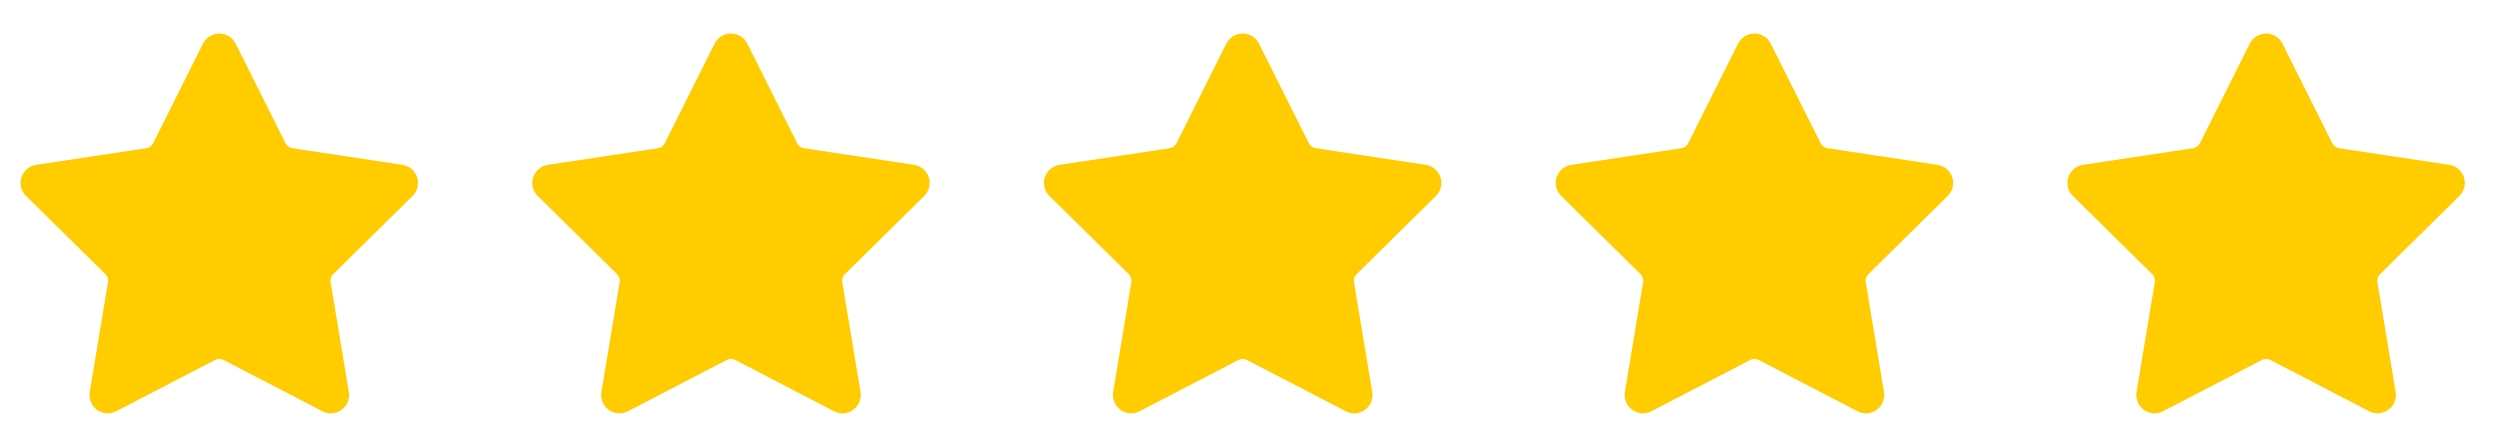 <?xml version="1.0" encoding="UTF-8"?> <svg xmlns="http://www.w3.org/2000/svg" width="114" height="20" viewBox="0 0 114 20" fill="none"> <path d="M9.255 1.99C9.325 1.852 9.431 1.736 9.563 1.654C9.694 1.573 9.846 1.53 10 1.53C10.155 1.53 10.307 1.573 10.438 1.654C10.57 1.736 10.676 1.852 10.745 1.99L13.019 6.533C13.049 6.593 13.092 6.645 13.146 6.684C13.2 6.723 13.263 6.749 13.329 6.759L18.354 7.517C18.506 7.541 18.65 7.606 18.767 7.706C18.885 7.806 18.973 7.937 19.021 8.084C19.068 8.231 19.074 8.388 19.038 8.538C19.001 8.689 18.924 8.826 18.814 8.934L15.194 12.501C15.147 12.547 15.111 12.605 15.091 12.668C15.07 12.732 15.065 12.799 15.075 12.865L15.908 17.878C15.933 18.03 15.915 18.187 15.857 18.33C15.798 18.473 15.701 18.597 15.575 18.688C15.45 18.779 15.302 18.833 15.148 18.845C14.994 18.856 14.839 18.825 14.702 18.753L10.192 16.413C10.133 16.383 10.067 16.367 10 16.367C9.934 16.367 9.868 16.383 9.809 16.413L5.299 18.753C5.161 18.825 5.007 18.856 4.853 18.845C4.698 18.833 4.55 18.779 4.425 18.688C4.3 18.597 4.203 18.473 4.144 18.33C4.085 18.187 4.068 18.03 4.093 17.878L4.925 12.865C4.936 12.799 4.931 12.732 4.91 12.668C4.89 12.604 4.854 12.547 4.806 12.5L1.187 8.934C1.077 8.825 1 8.688 0.963 8.538C0.927 8.388 0.933 8.231 0.98 8.084C1.028 7.937 1.116 7.806 1.234 7.706C1.352 7.606 1.495 7.541 1.648 7.517L6.672 6.759C6.738 6.749 6.8 6.724 6.854 6.684C6.908 6.645 6.952 6.594 6.982 6.534L9.255 1.99Z" fill="#FFCC00"></path> <path d="M32.587 1.99C32.657 1.852 32.763 1.736 32.895 1.654C33.026 1.573 33.178 1.53 33.332 1.53C33.487 1.53 33.639 1.573 33.77 1.654C33.902 1.736 34.008 1.852 34.077 1.99L36.351 6.533C36.38 6.593 36.424 6.645 36.478 6.684C36.532 6.723 36.595 6.749 36.661 6.759L41.686 7.517C41.839 7.541 41.982 7.606 42.1 7.706C42.217 7.806 42.305 7.937 42.353 8.084C42.4 8.231 42.406 8.388 42.37 8.538C42.333 8.689 42.256 8.826 42.146 8.934L38.527 12.501C38.479 12.547 38.443 12.605 38.423 12.668C38.402 12.732 38.397 12.799 38.407 12.865L39.24 17.878C39.265 18.03 39.248 18.187 39.189 18.33C39.13 18.473 39.033 18.597 38.907 18.688C38.782 18.779 38.634 18.833 38.48 18.845C38.326 18.856 38.171 18.825 38.034 18.753L33.524 16.413C33.465 16.383 33.399 16.367 33.332 16.367C33.266 16.367 33.2 16.383 33.141 16.413L28.631 18.753C28.493 18.825 28.339 18.856 28.185 18.845C28.03 18.833 27.883 18.779 27.757 18.688C27.632 18.597 27.535 18.473 27.476 18.33C27.417 18.187 27.4 18.03 27.425 17.878L28.257 12.865C28.268 12.799 28.263 12.732 28.242 12.668C28.222 12.604 28.186 12.547 28.138 12.5L24.519 8.934C24.409 8.825 24.332 8.688 24.295 8.538C24.259 8.388 24.265 8.231 24.312 8.084C24.36 7.937 24.448 7.806 24.566 7.706C24.684 7.606 24.827 7.541 24.98 7.517L30.004 6.759C30.07 6.749 30.133 6.724 30.186 6.684C30.24 6.645 30.284 6.594 30.314 6.534L32.587 1.99Z" fill="#FFCC00"></path> <path d="M55.921 1.99C55.991 1.852 56.097 1.736 56.229 1.654C56.36 1.573 56.512 1.53 56.666 1.53C56.821 1.53 56.973 1.573 57.104 1.654C57.236 1.736 57.342 1.852 57.411 1.99L59.685 6.533C59.715 6.593 59.758 6.645 59.812 6.684C59.866 6.723 59.929 6.749 59.995 6.759L65.02 7.517C65.172 7.541 65.316 7.606 65.433 7.706C65.551 7.806 65.639 7.937 65.687 8.084C65.734 8.231 65.74 8.388 65.704 8.538C65.667 8.689 65.59 8.826 65.48 8.934L61.861 12.501C61.813 12.547 61.777 12.605 61.757 12.668C61.736 12.732 61.731 12.799 61.741 12.865L62.574 17.878C62.599 18.03 62.581 18.187 62.523 18.33C62.464 18.473 62.367 18.597 62.242 18.688C62.116 18.779 61.968 18.833 61.814 18.845C61.66 18.856 61.505 18.825 61.368 18.753L56.858 16.413C56.799 16.383 56.733 16.367 56.666 16.367C56.6 16.367 56.534 16.383 56.475 16.413L51.965 18.753C51.827 18.825 51.673 18.856 51.519 18.845C51.364 18.833 51.217 18.779 51.091 18.688C50.966 18.597 50.869 18.473 50.81 18.33C50.751 18.187 50.734 18.03 50.759 17.878L51.591 12.865C51.602 12.799 51.597 12.732 51.576 12.668C51.556 12.604 51.52 12.547 51.472 12.5L47.853 8.934C47.743 8.825 47.666 8.688 47.629 8.538C47.593 8.388 47.599 8.231 47.646 8.084C47.694 7.937 47.782 7.806 47.9 7.706C48.018 7.606 48.161 7.541 48.314 7.517L53.338 6.759C53.404 6.749 53.467 6.724 53.52 6.684C53.574 6.645 53.618 6.594 53.648 6.534L55.921 1.99Z" fill="#FFCC00"></path> <g clip-path="url(#clip0_209_179)"> <path d="M79.257 1.99C79.327 1.852 79.433 1.736 79.565 1.654C79.696 1.573 79.848 1.53 80.002 1.53C80.157 1.53 80.308 1.573 80.44 1.654C80.572 1.736 80.678 1.852 80.747 1.99L83.021 6.533C83.05 6.593 83.094 6.645 83.148 6.684C83.202 6.723 83.265 6.749 83.331 6.759L88.356 7.517C88.508 7.541 88.652 7.606 88.769 7.706C88.887 7.806 88.975 7.937 89.023 8.084C89.07 8.231 89.076 8.388 89.04 8.538C89.003 8.689 88.926 8.826 88.816 8.934L85.197 12.501C85.149 12.547 85.113 12.605 85.093 12.668C85.072 12.732 85.067 12.799 85.077 12.865L85.91 17.878C85.935 18.03 85.917 18.187 85.859 18.33C85.8 18.473 85.703 18.597 85.577 18.688C85.452 18.779 85.304 18.833 85.15 18.845C84.996 18.856 84.841 18.825 84.704 18.753L80.194 16.413C80.135 16.383 80.069 16.367 80.002 16.367C79.936 16.367 79.87 16.383 79.811 16.413L75.301 18.753C75.163 18.825 75.009 18.856 74.855 18.845C74.7 18.833 74.552 18.779 74.427 18.688C74.302 18.597 74.205 18.473 74.146 18.33C74.087 18.187 74.07 18.03 74.095 17.878L74.927 12.865C74.938 12.799 74.933 12.732 74.912 12.668C74.892 12.604 74.856 12.547 74.808 12.5L71.189 8.934C71.079 8.825 71.001 8.688 70.965 8.538C70.928 8.388 70.934 8.231 70.982 8.084C71.03 7.937 71.118 7.806 71.236 7.706C71.354 7.606 71.497 7.541 71.65 7.517L76.674 6.759C76.74 6.749 76.802 6.724 76.856 6.684C76.91 6.645 76.954 6.594 76.984 6.534L79.257 1.99Z" fill="#FFCC00"></path> </g> <path d="M102.589 1.99C102.659 1.852 102.765 1.736 102.897 1.654C103.028 1.573 103.18 1.53 103.334 1.53C103.489 1.53 103.641 1.573 103.772 1.654C103.904 1.736 104.01 1.852 104.079 1.99L106.353 6.533C106.383 6.593 106.426 6.645 106.48 6.684C106.534 6.723 106.597 6.749 106.663 6.759L111.688 7.517C111.84 7.541 111.984 7.606 112.102 7.706C112.219 7.806 112.307 7.937 112.355 8.084C112.402 8.231 112.408 8.388 112.372 8.538C112.335 8.689 112.258 8.826 112.148 8.934L108.529 12.501C108.481 12.547 108.445 12.605 108.425 12.668C108.404 12.732 108.399 12.799 108.409 12.865L109.242 17.878C109.267 18.03 109.249 18.187 109.191 18.33C109.132 18.473 109.035 18.597 108.909 18.688C108.784 18.779 108.636 18.833 108.482 18.845C108.328 18.856 108.173 18.825 108.036 18.753L103.526 16.413C103.467 16.383 103.401 16.367 103.334 16.367C103.268 16.367 103.202 16.383 103.143 16.413L98.633 18.753C98.495 18.825 98.341 18.856 98.187 18.845C98.032 18.833 97.884 18.779 97.759 18.688C97.634 18.597 97.537 18.473 97.478 18.33C97.419 18.187 97.402 18.03 97.427 17.878L98.259 12.865C98.27 12.799 98.265 12.732 98.244 12.668C98.224 12.604 98.188 12.547 98.14 12.5L94.521 8.934C94.411 8.825 94.334 8.688 94.297 8.538C94.26 8.388 94.266 8.231 94.314 8.084C94.362 7.937 94.45 7.806 94.568 7.706C94.686 7.606 94.829 7.541 94.982 7.517L100.006 6.759C100.072 6.749 100.134 6.724 100.188 6.684C100.242 6.645 100.286 6.594 100.316 6.534L102.589 1.99Z" fill="#FFCC00"></path> <defs> <clipPath id="clip0_209_179"> <rect width="20" height="20" fill="white" transform="translate(70.002)"></rect> </clipPath> </defs> </svg> 